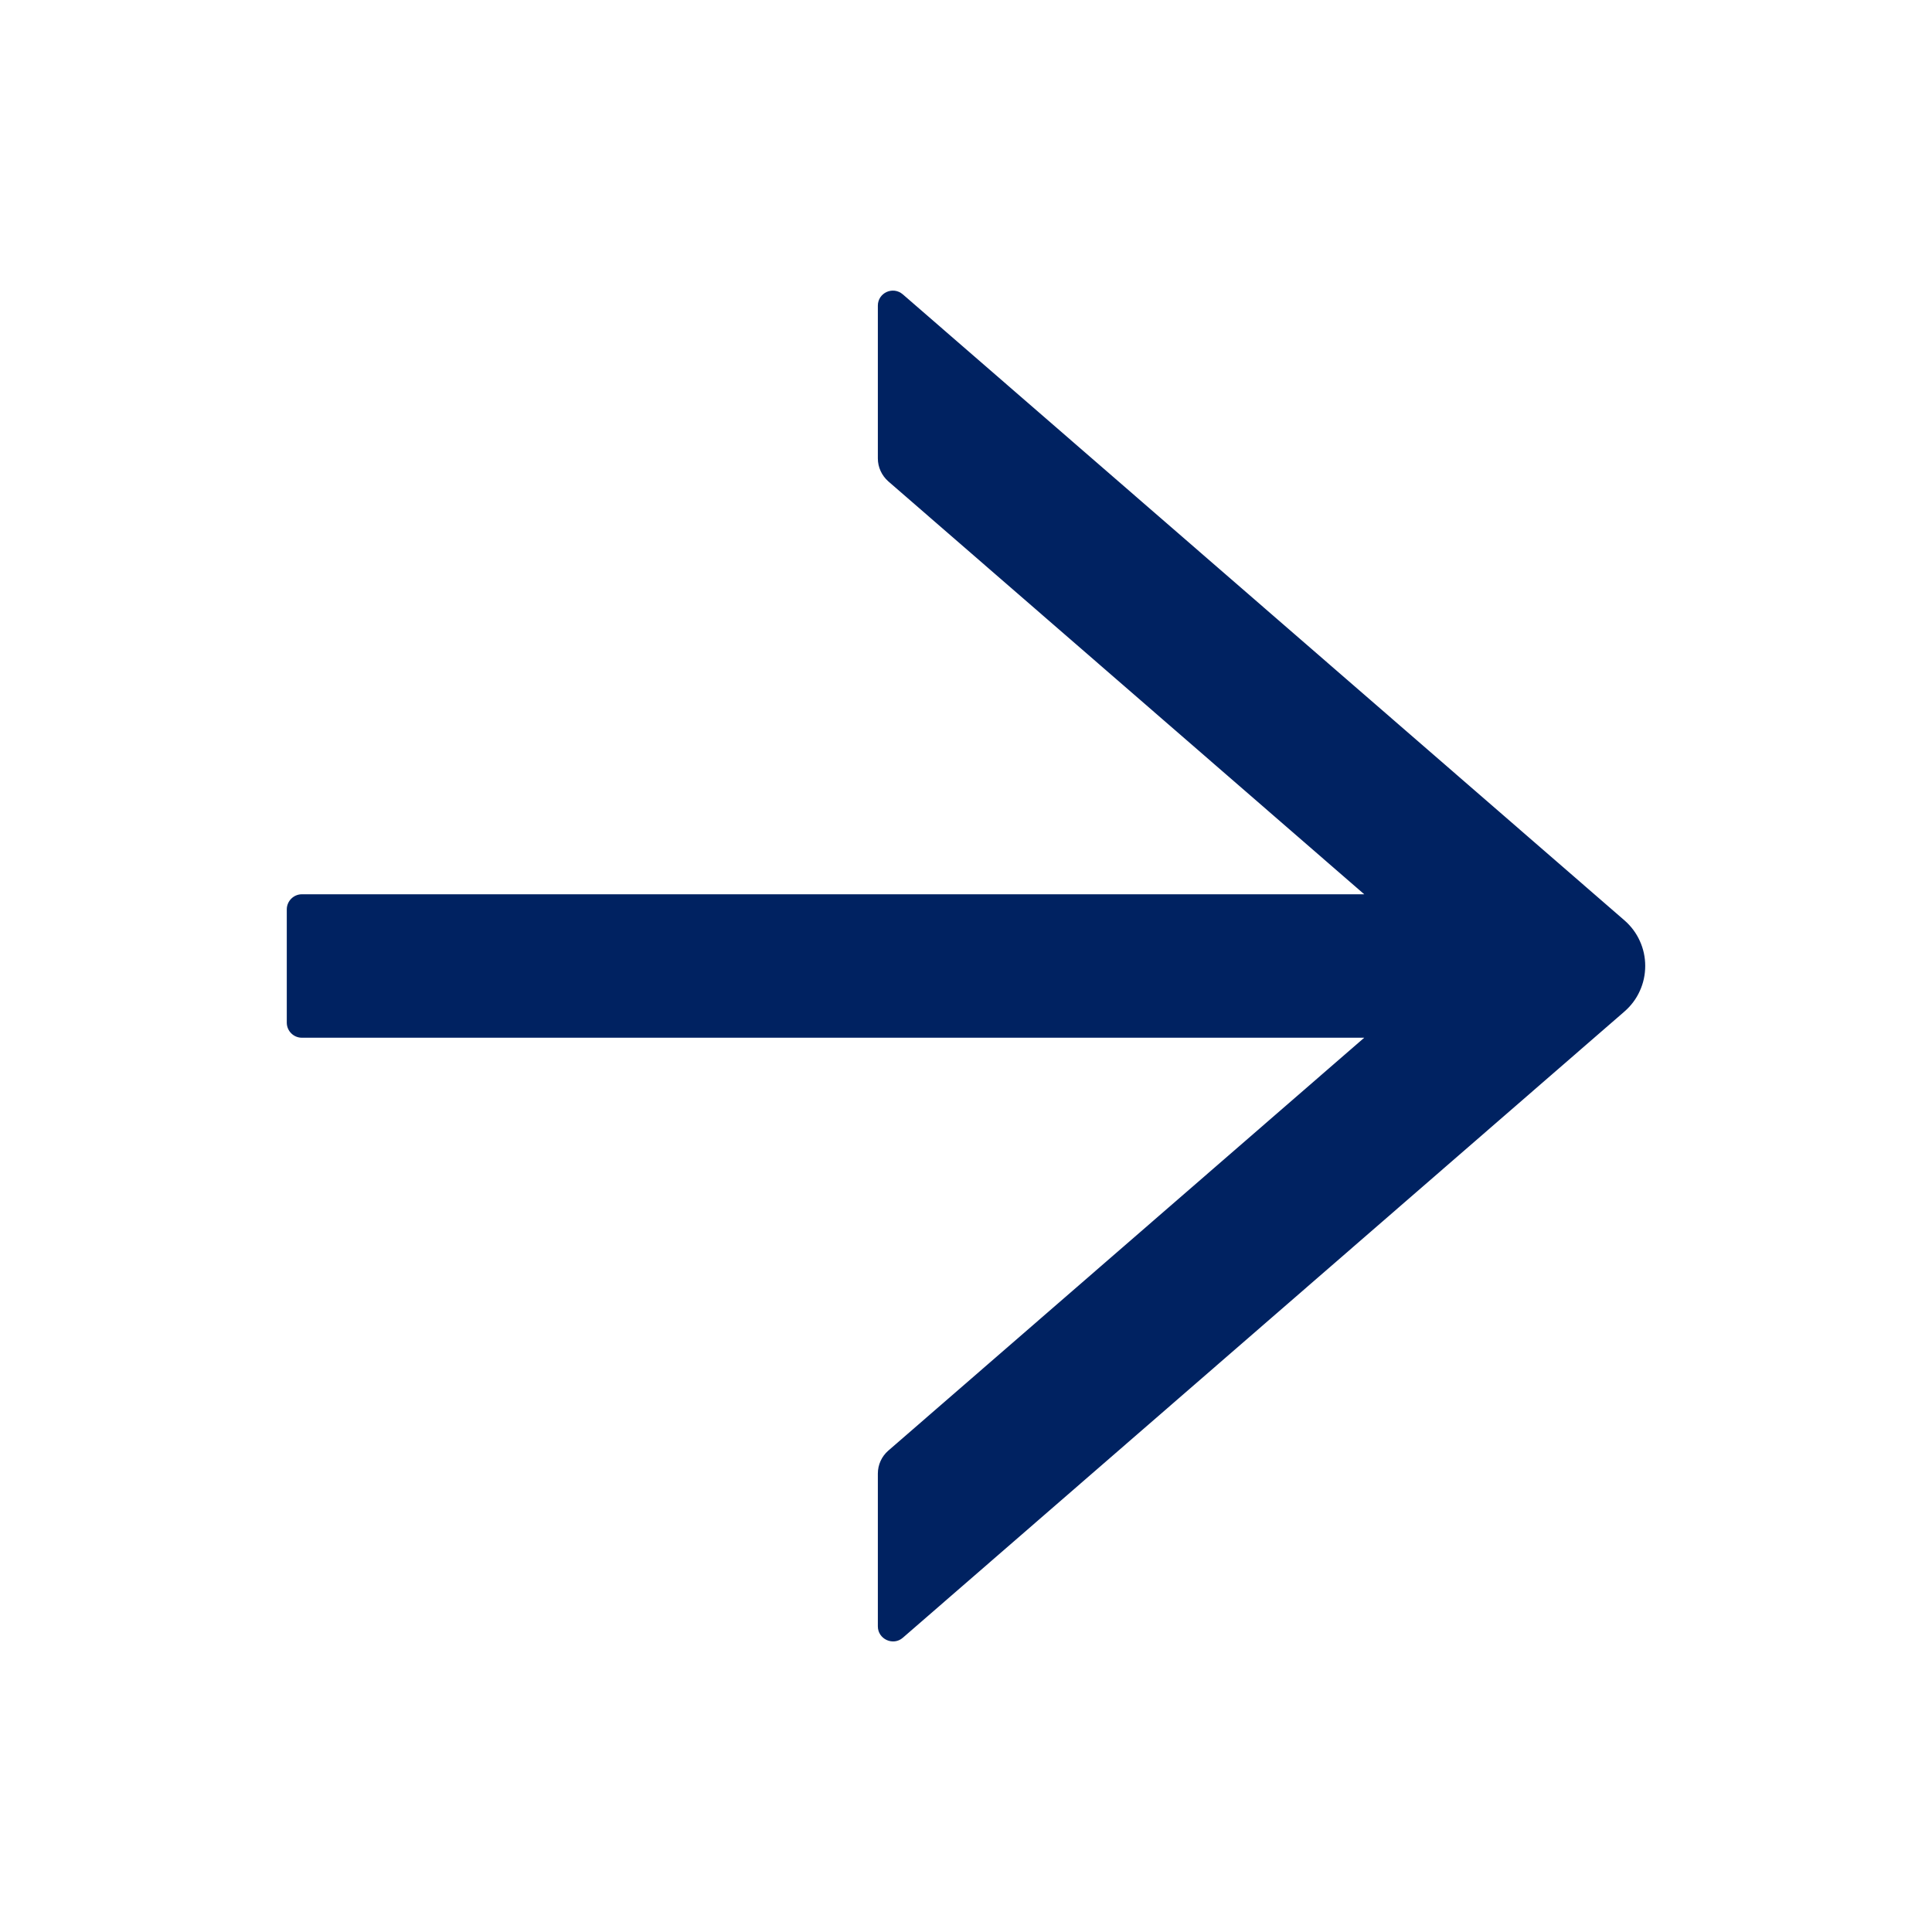 <svg width="16" height="16" viewBox="0 0 16 16" fill="none" xmlns="http://www.w3.org/2000/svg">
<path d="M7.27 2.531L7.27 3.797C7.27 3.869 7.302 3.938 7.356 3.986L11.298 7.406L2.5 7.406C2.431 7.406 2.375 7.463 2.375 7.531L2.375 8.469C2.375 8.538 2.431 8.594 2.5 8.594L11.298 8.594L7.356 12.014C7.302 12.061 7.27 12.13 7.27 12.203L7.27 13.469C7.27 13.575 7.397 13.633 7.477 13.563L13.453 8.377C13.507 8.33 13.551 8.272 13.58 8.207C13.61 8.142 13.625 8.071 13.625 7.999C13.625 7.928 13.61 7.857 13.58 7.792C13.551 7.727 13.507 7.669 13.453 7.622L7.477 2.438C7.395 2.367 7.27 2.425 7.27 2.531Z" fill="#002261"/>
</svg>

